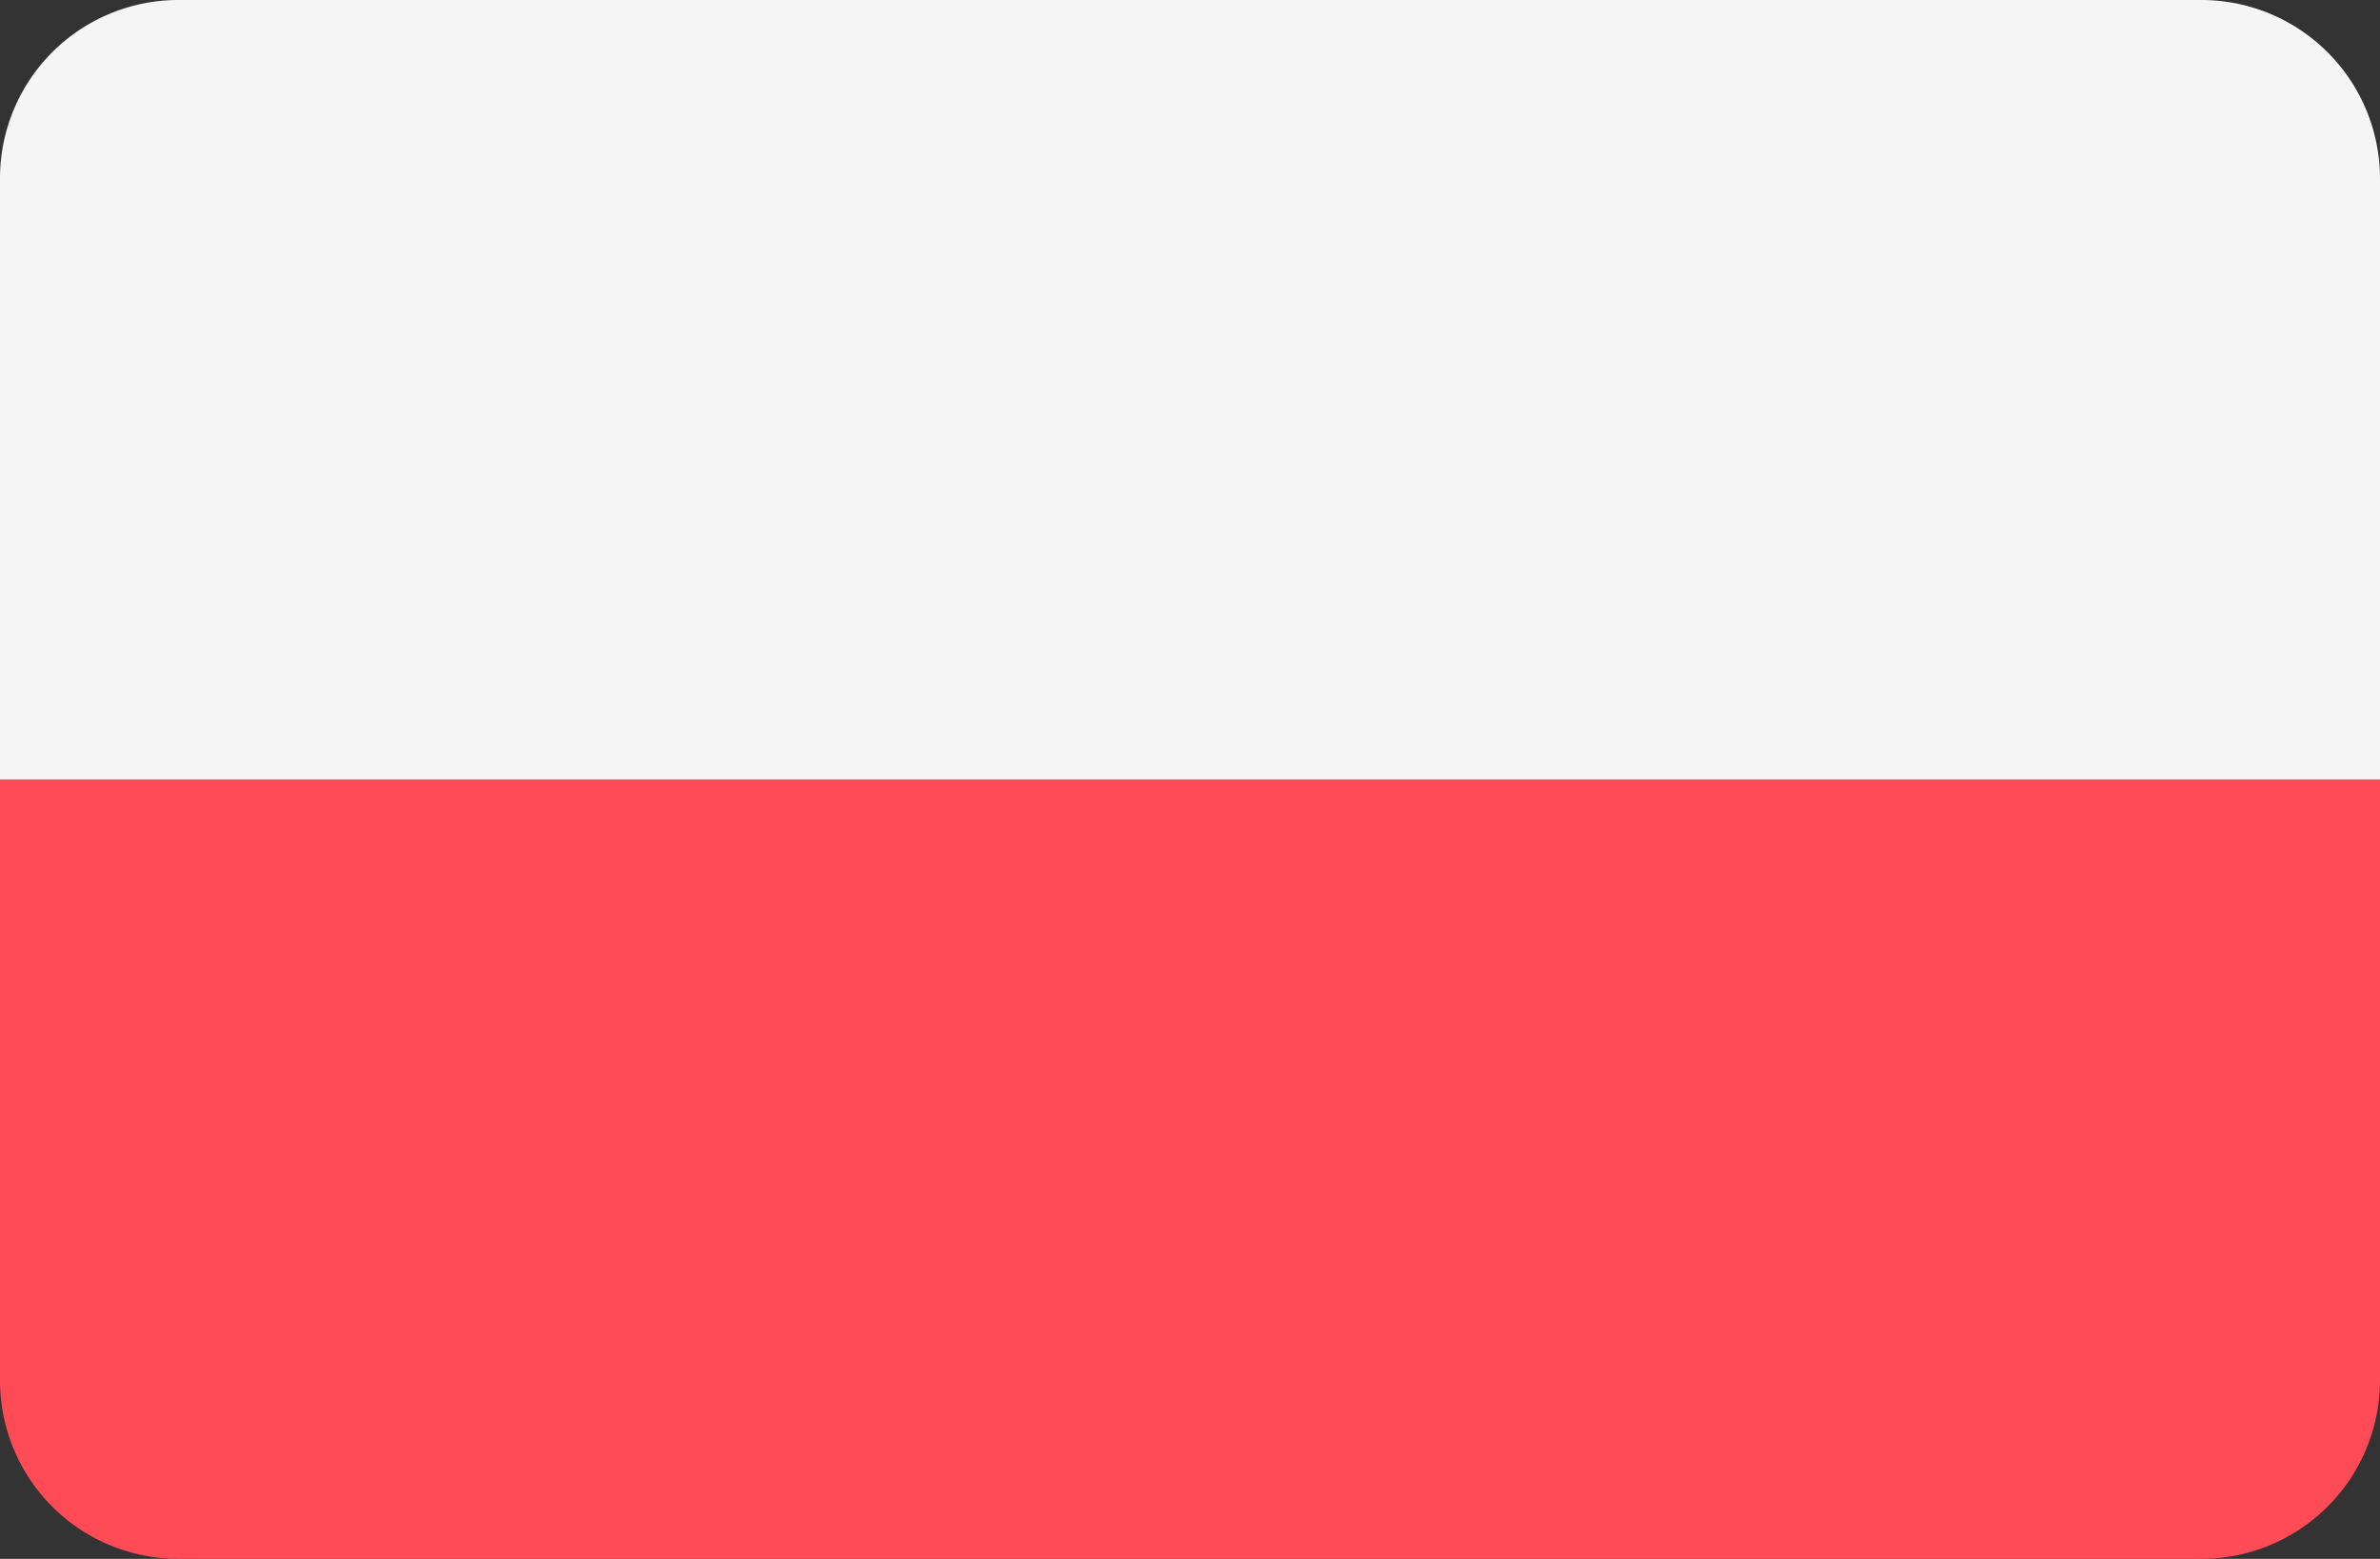 <svg xmlns="http://www.w3.org/2000/svg" viewBox="0 0 76.32 50"><rect x="0" y="0" width="76.32" height="50" fill="#333333" stroke="none"/><defs><style>.cls-1{fill:#ff4b55;}.cls-2{fill:#f5f5f5;}</style></defs><title>Zasób 72zak_</title><g id="Warstwa_2" data-name="Warstwa 2"><g id="Warstwa_1-2" data-name="Warstwa 1"><path class="cls-1" d="M0,25H76.32V44.28A5.73,5.73,0,0,1,70.6,50H5.72A5.72,5.72,0,0,1,0,44.28Z"/><path class="cls-2" d="M76.32,25H0V5.72A5.72,5.72,0,0,1,5.72,0H70.6a5.73,5.73,0,0,1,5.72,5.72V25Z"/></g></g></svg>